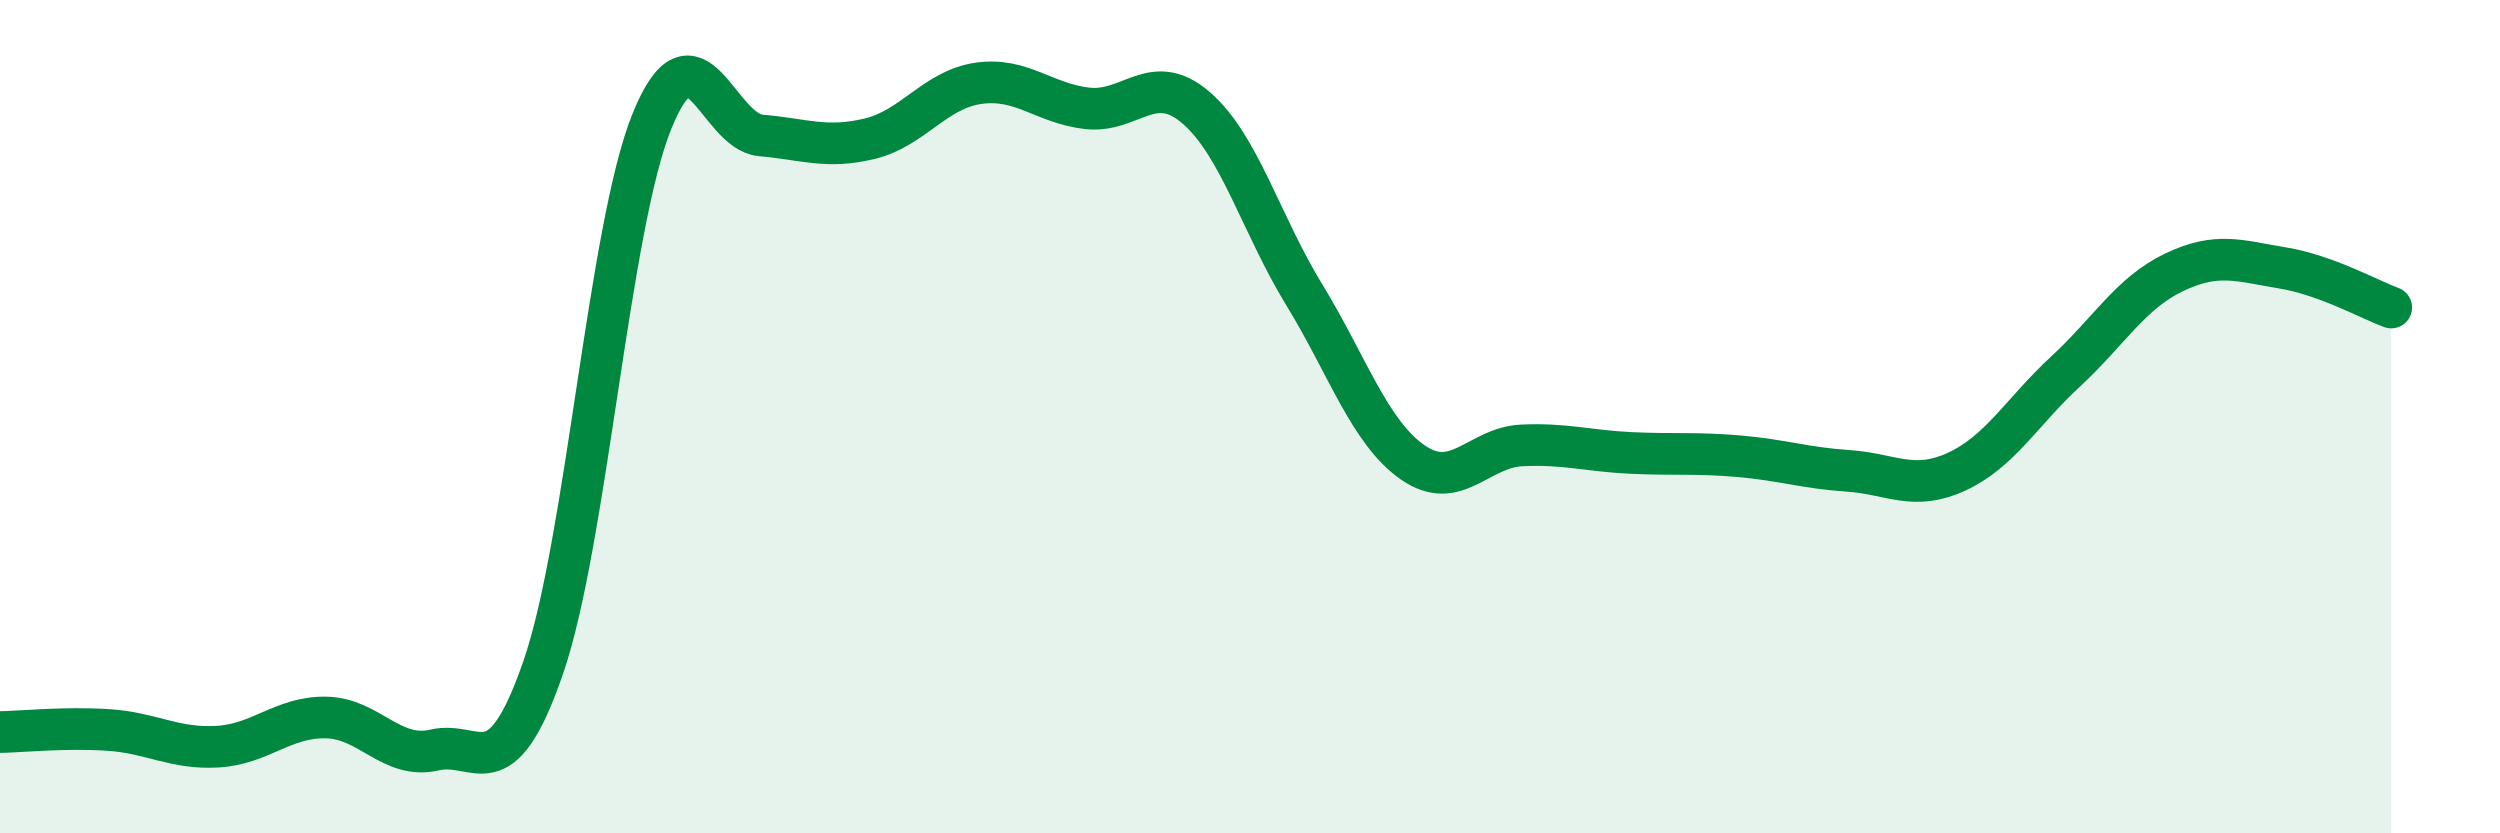 
    <svg width="60" height="20" viewBox="0 0 60 20" xmlns="http://www.w3.org/2000/svg">
      <path
        d="M 0,17.57 C 0.52,17.56 1.57,17.45 2.61,17.52 C 3.65,17.59 4.18,17.98 5.22,17.92 C 6.26,17.86 6.79,17.2 7.83,17.22 C 8.87,17.24 9.39,18.24 10.43,18 C 11.47,17.76 12,19.03 13.04,16.01 C 14.08,12.99 14.61,5.45 15.65,2.9 C 16.69,0.35 17.22,3.16 18.26,3.25 C 19.3,3.34 19.83,3.58 20.87,3.33 C 21.91,3.08 22.44,2.15 23.48,2 C 24.52,1.85 25.05,2.48 26.09,2.6 C 27.13,2.72 27.66,1.69 28.7,2.58 C 29.74,3.47 30.26,5.37 31.3,7.07 C 32.34,8.77 32.87,10.38 33.91,11.1 C 34.95,11.82 35.48,10.74 36.52,10.69 C 37.56,10.64 38.09,10.82 39.13,10.87 C 40.17,10.92 40.7,10.86 41.74,10.95 C 42.78,11.04 43.31,11.23 44.35,11.3 C 45.39,11.37 45.92,11.8 46.96,11.32 C 48,10.84 48.53,9.88 49.57,8.92 C 50.61,7.96 51.13,7.04 52.17,6.54 C 53.21,6.04 53.74,6.26 54.78,6.43 C 55.82,6.6 56.87,7.19 57.39,7.38L57.39 20L0 20Z"
        fill="#008740"
        opacity="0.1"
        stroke-linecap="round"
        stroke-linejoin="round"
      />
      <path
        d="M 0,17.57 C 0.52,17.56 1.57,17.45 2.61,17.52 C 3.65,17.59 4.18,17.98 5.22,17.92 C 6.26,17.86 6.79,17.2 7.83,17.22 C 8.87,17.24 9.39,18.24 10.43,18 C 11.47,17.76 12,19.03 13.04,16.01 C 14.08,12.99 14.61,5.45 15.65,2.9 C 16.69,0.35 17.22,3.16 18.26,3.25 C 19.3,3.34 19.83,3.58 20.87,3.33 C 21.91,3.08 22.44,2.15 23.48,2 C 24.52,1.85 25.05,2.48 26.09,2.6 C 27.13,2.72 27.66,1.69 28.7,2.58 C 29.74,3.47 30.26,5.37 31.3,7.07 C 32.34,8.77 32.87,10.38 33.91,11.1 C 34.95,11.82 35.48,10.74 36.52,10.69 C 37.56,10.64 38.09,10.82 39.13,10.87 C 40.17,10.92 40.7,10.86 41.74,10.95 C 42.78,11.04 43.31,11.23 44.35,11.3 C 45.39,11.37 45.92,11.8 46.96,11.32 C 48,10.84 48.53,9.88 49.57,8.92 C 50.61,7.96 51.13,7.04 52.17,6.54 C 53.21,6.04 53.74,6.26 54.78,6.43 C 55.82,6.6 56.87,7.19 57.39,7.38"
        stroke="#008740"
        stroke-width="1"
        fill="none"
        stroke-linecap="round"
        stroke-linejoin="round"
      />
    </svg>
  